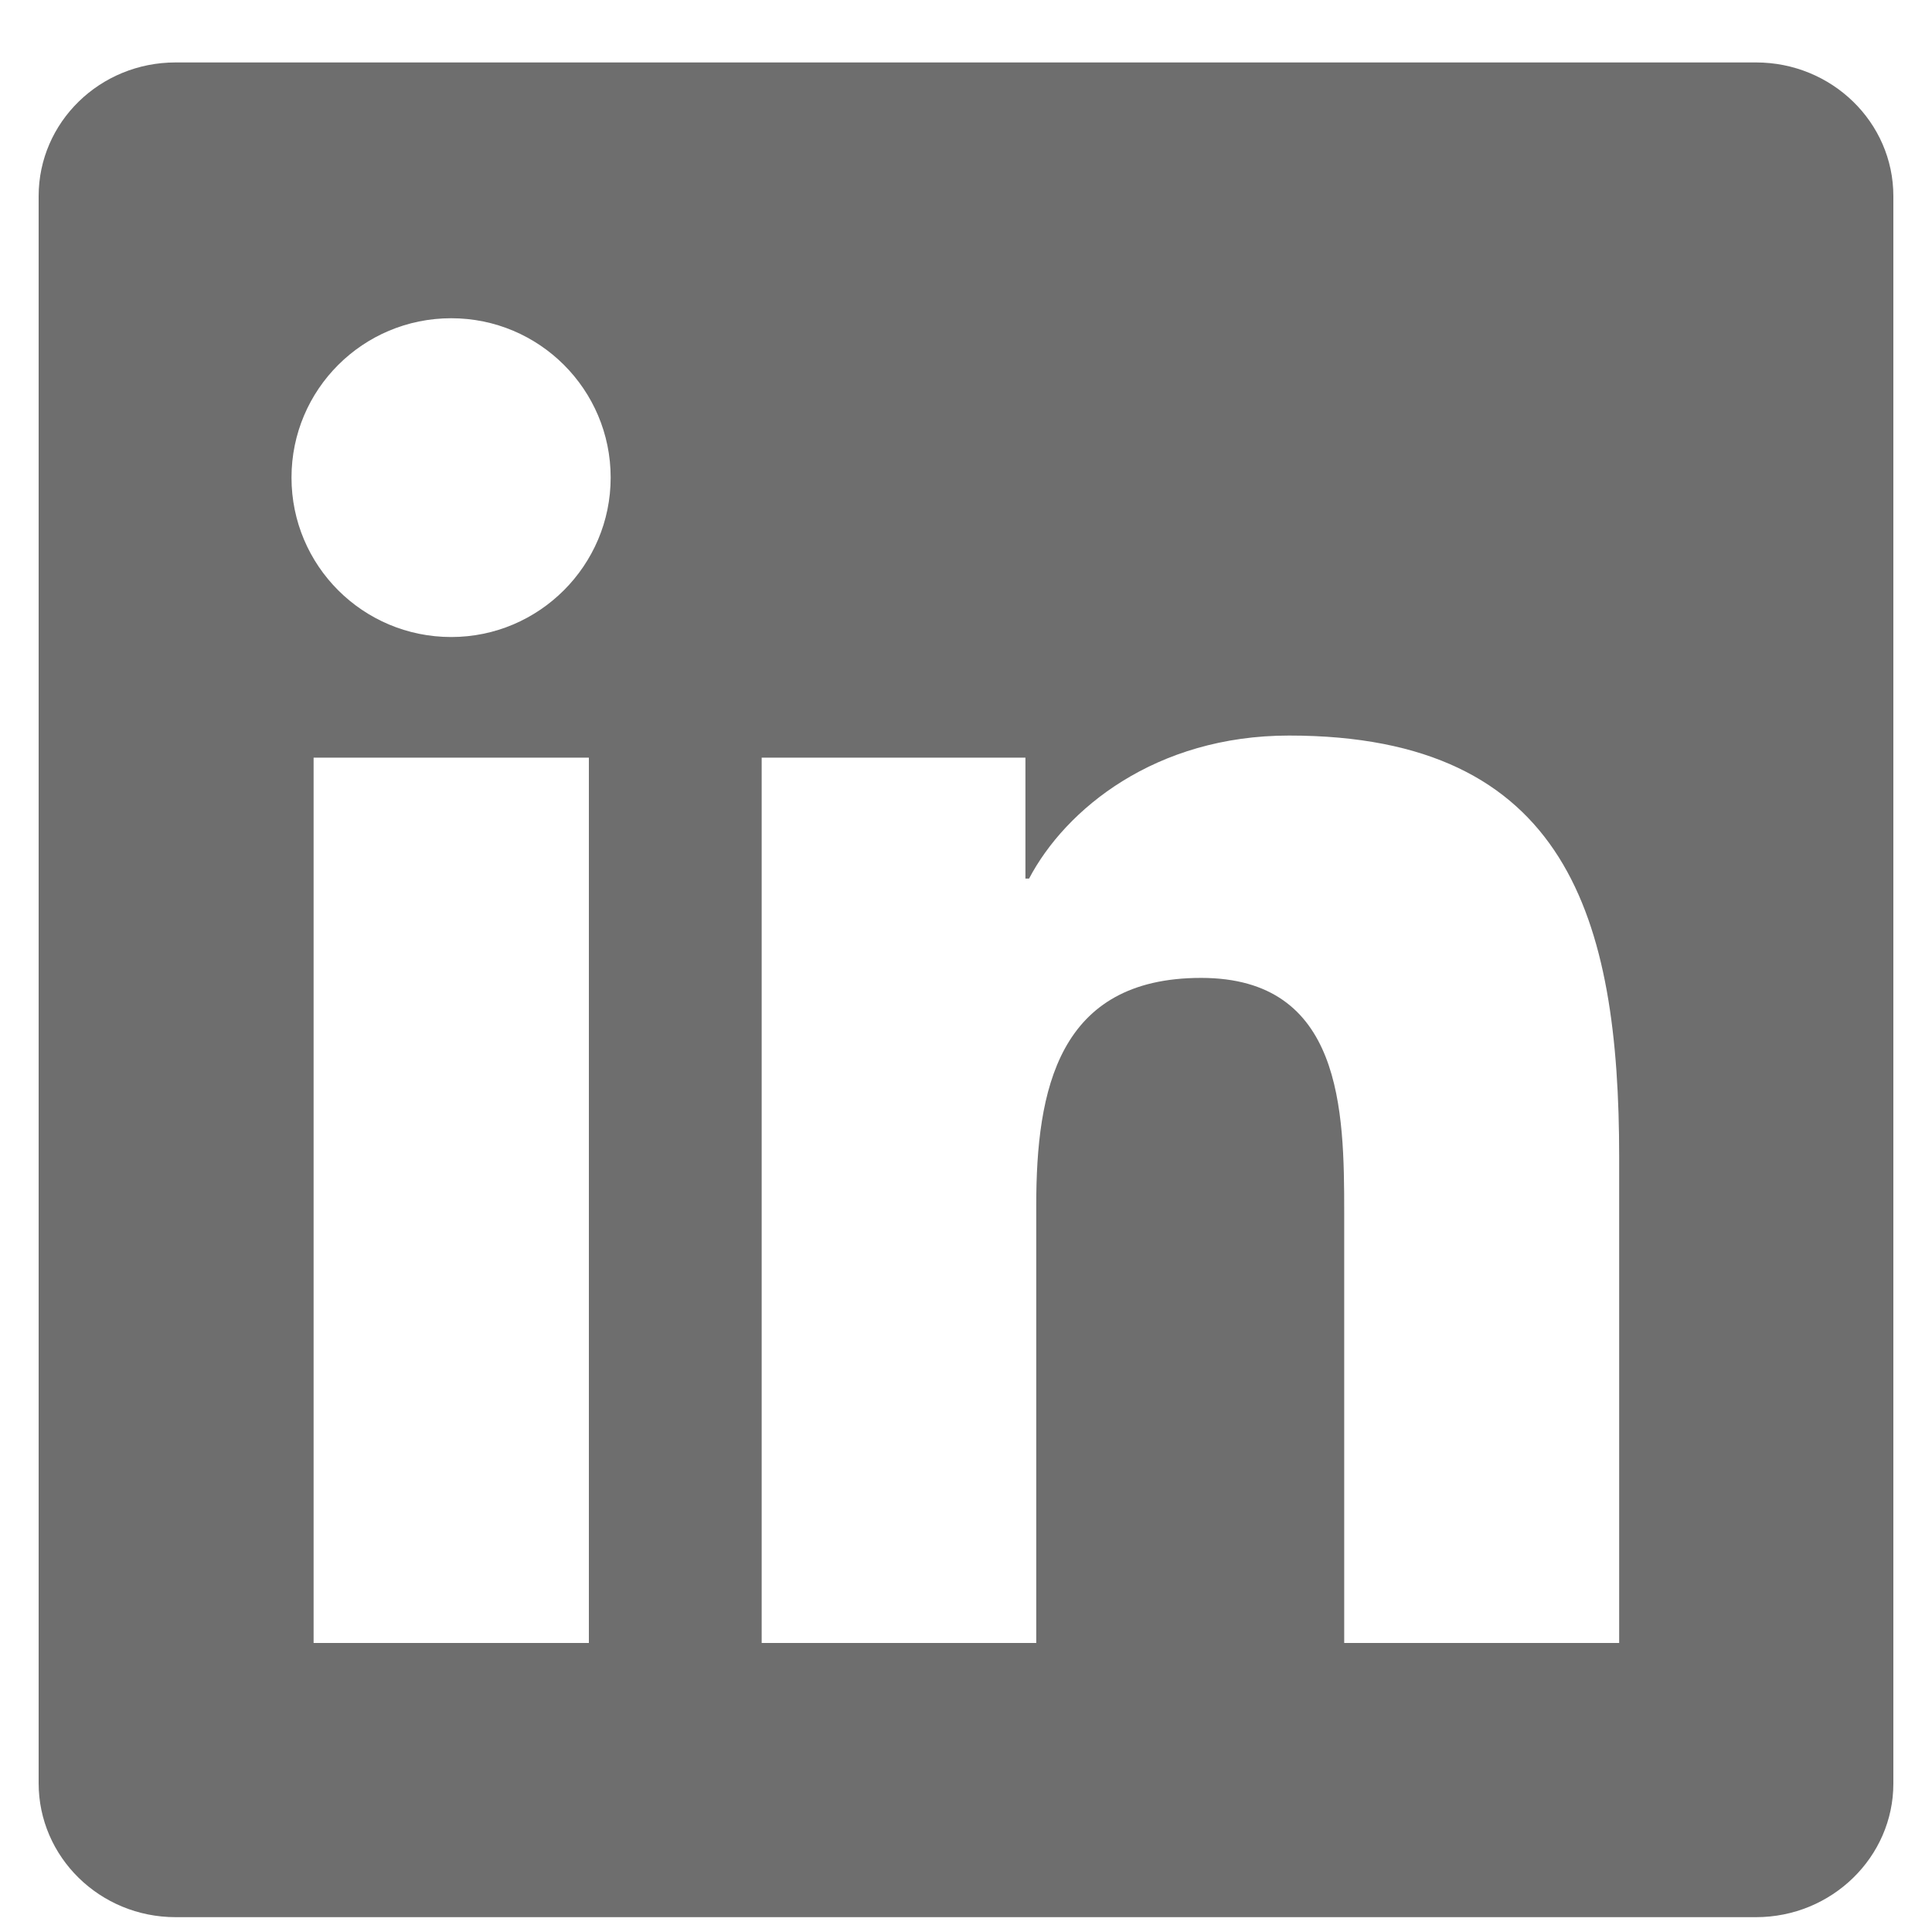 <svg width="25" height="25" viewBox="0 0 25 25" fill="none" xmlns="http://www.w3.org/2000/svg">
<path d="M22.723 0.808H2.272C1.292 0.808 0.5 1.582 0.5 2.538V23.074C0.5 24.03 1.292 24.808 2.272 24.808H22.723C23.703 24.808 24.5 24.03 24.5 23.079V2.538C24.5 1.582 23.703 0.808 22.723 0.808ZM7.62 21.26H4.058V9.804H7.62V21.26ZM5.839 8.243C4.695 8.243 3.772 7.319 3.772 6.18C3.772 5.041 4.695 4.118 5.839 4.118C6.978 4.118 7.902 5.041 7.902 6.18C7.902 7.315 6.978 8.243 5.839 8.243ZM20.952 21.26H17.394V15.691C17.394 14.365 17.37 12.654 15.542 12.654C13.691 12.654 13.409 14.102 13.409 15.597V21.26H9.856V9.804H13.269V11.369H13.316C13.789 10.469 14.952 9.518 16.681 9.518C20.286 9.518 20.952 11.89 20.952 14.974V21.26Z" fill="#6E6E6E"/>
</svg>
